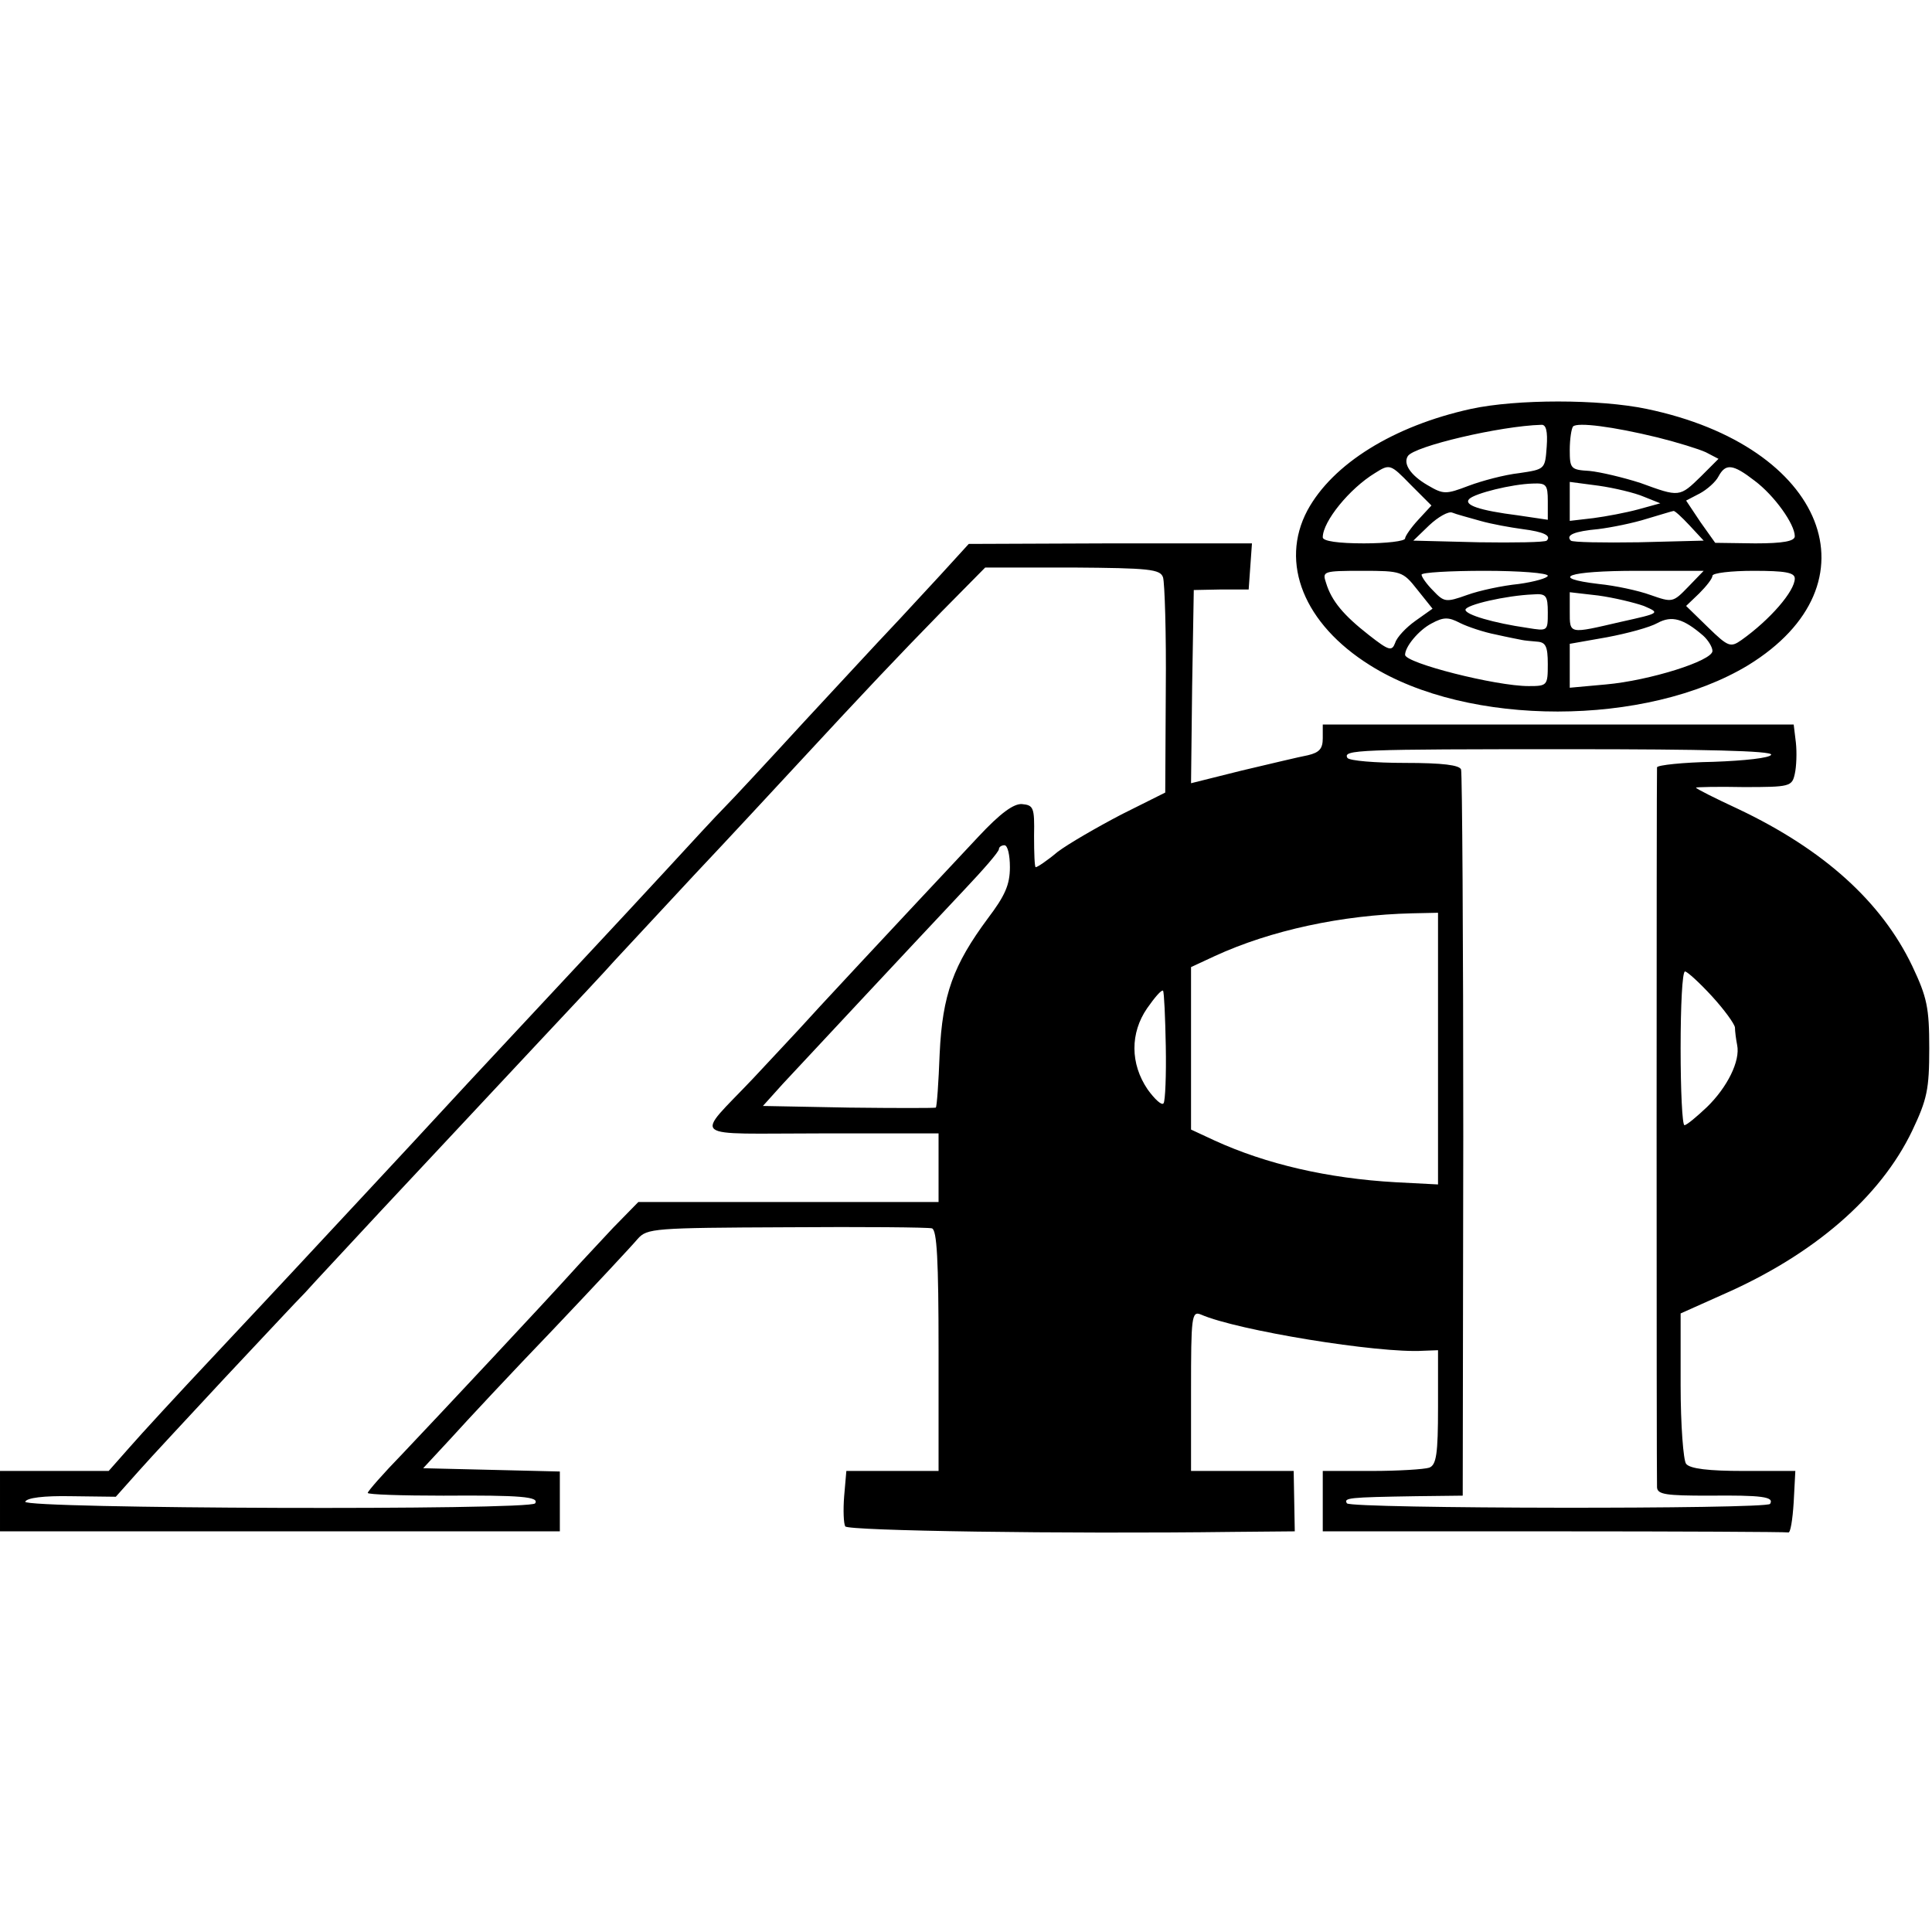 <?xml version="1.0" standalone="no"?>
<!DOCTYPE svg PUBLIC "-//W3C//DTD SVG 20010904//EN"
 "http://www.w3.org/TR/2001/REC-SVG-20010904/DTD/svg10.dtd">
<svg version="1.0" xmlns="http://www.w3.org/2000/svg"
 width="352pt" height="352pt" viewBox="0 0 352 352"
 preserveAspectRatio="xMidYMid meet">
<g transform="translate(0,352) scale(0.1,-0.1)"
fill="#000000" stroke="none">
<path d="M2680 2775 c-141 -31 -252 -100 -298 -185 -51 -96 -6 -207 114 -282
179 -113 504 -112 689 0 241 148 142 399 -185 467 -86 18 -237 18 -320 0z
m138 -69 c-3 -41 -3 -41 -50 -48 -27 -3 -68 -14 -92 -23 -42 -16 -46 -16 -75
1 -31 18 -45 39 -36 53 11 18 169 55 243 57 9 1 12 -12 10 -40z m202 17 c36
-9 75 -21 88 -27 l23 -12 -32 -32 c-39 -38 -39 -38 -110 -12 -31 10 -73 20
-93 22 -34 2 -36 4 -36 38 0 20 3 39 6 43 8 8 72 0 154 -20z m-436 -150 c-13
-14 -24 -30 -24 -34 0 -5 -34 -9 -75 -9 -46 0 -75 4 -75 11 0 29 49 89 95 117
27 17 28 17 65 -21 l38 -38 -24 -26z m613 71 c36 -27 73 -79 73 -101 0 -9 -21
-13 -72 -13 l-73 1 -27 38 -26 39 25 13 c13 7 29 21 34 31 13 24 26 23 66 -8z
m-377 -37 l0 -34 -54 8 c-71 9 -100 19 -89 30 10 10 77 27 116 28 24 1 27 -2
27 -32z m175 8 l30 -12 -40 -11 c-22 -6 -59 -13 -82 -16 l-43 -5 0 35 0 36 53
-7 c28 -4 66 -13 82 -20z m-298 -44 c21 -6 55 -12 77 -15 39 -5 53 -12 44 -21
-3 -3 -59 -4 -124 -3 l-119 3 29 28 c16 15 35 26 42 23 7 -3 30 -9 51 -15z
m381 -8 l26 -28 -118 -3 c-65 -1 -121 0 -124 3 -10 10 6 17 50 21 24 3 64 11
89 19 24 7 46 14 48 14 2 1 15 -11 29 -26z m-496 -117 l28 -35 -31 -22 c-17
-12 -34 -30 -37 -40 -6 -16 -11 -15 -48 14 -46 36 -68 62 -78 95 -7 21 -6 22
66 22 71 0 74 -1 100 -34z m238 25 c0 -4 -24 -11 -53 -15 -30 -3 -72 -12 -94
-20 -39 -14 -42 -13 -62 8 -12 12 -21 25 -21 29 0 4 52 7 115 7 63 0 115 -4
115 -9z m256 -20 c-28 -29 -29 -29 -69 -15 -22 8 -64 17 -94 20 -93 11 -57 24
69 24 l122 0 -28 -29z m194 15 c0 -23 -45 -75 -97 -112 -20 -14 -24 -13 -61
23 l-40 39 24 23 c13 13 24 27 24 32 0 5 34 9 75 9 57 0 75 -3 75 -14z m-450
-62 c0 -34 0 -34 -37 -28 -62 9 -113 24 -113 33 0 9 74 26 123 28 24 2 27 -2
27 -33z m175 12 c30 -13 30 -13 -42 -29 -95 -22 -93 -23 -93 19 l0 35 52 -6
c29 -4 66 -13 83 -19z m-270 -52 c22 -5 43 -9 48 -10 4 -1 16 -2 27 -3 16 -1
20 -8 20 -41 0 -39 -1 -40 -35 -40 -60 0 -225 42 -225 57 0 15 25 45 48 57 22
12 31 12 52 1 14 -7 44 -17 65 -21z m378 -2 c9 -8 17 -21 17 -28 0 -18 -115
-54 -194 -61 l-66 -6 0 40 0 40 68 12 c37 7 78 18 92 26 26 14 47 8 83 -23z"/>
<path d="M1713 2472 c-29 -31 -69 -75 -90 -97 -21 -22 -92 -99 -158 -170 -66
-72 -131 -142 -145 -156 -14 -14 -62 -66 -107 -115 -45 -49 -104 -112 -130
-140 -50 -54 -243 -260 -284 -305 -13 -14 -71 -77 -129 -139 -58 -62 -118
-127 -135 -145 -16 -17 -82 -88 -146 -156 -64 -68 -133 -143 -153 -166 l-38
-43 -99 0 -99 0 0 -55 0 -55 510 0 510 0 0 55 0 54 -124 3 -125 3 51 55 c27
30 111 120 186 198 75 79 144 153 154 165 17 19 29 20 271 21 138 1 258 0 265
-2 9 -3 12 -57 12 -223 l0 -219 -84 0 -84 0 -4 -46 c-2 -25 -1 -50 2 -55 5 -8
396 -14 707 -10 l112 1 -1 55 -1 55 -94 0 -93 0 0 146 c0 135 1 146 18 139 66
-29 324 -71 405 -66 l27 1 0 -104 c0 -85 -3 -105 -16 -110 -9 -3 -56 -6 -105
-6 l-89 0 0 -55 0 -55 420 0 c231 0 423 -1 428 -2 4 -2 8 23 10 55 l3 57 -94
0 c-64 0 -98 4 -105 13 -5 6 -10 71 -10 143 l0 131 76 34 c167 73 288 178 346
299 27 57 31 75 31 150 0 74 -4 93 -31 150 -56 117 -161 212 -317 286 -43 20
-77 37 -77 39 0 1 39 2 87 1 84 0 88 1 93 24 3 13 4 39 2 57 l-4 33 -429 0
-429 0 0 -25 c0 -19 -6 -26 -27 -31 -16 -3 -70 -16 -121 -28 l-92 -23 2 176 3
176 50 1 50 0 3 42 3 42 -258 0 -258 -1 -52 -57z m406 -4 c3 -10 6 -102 5
-205 l-1 -187 -80 -40 c-44 -23 -96 -53 -116 -68 -19 -16 -37 -28 -40 -28 -2
0 -3 25 -3 57 1 52 -1 56 -22 58 -15 1 -39 -16 -80 -60 -165 -176 -302 -323
-326 -350 -15 -16 -53 -57 -84 -90 -107 -113 -122 -100 124 -100 l214 0 0 -62
0 -63 -274 0 -273 0 -46 -47 c-25 -27 -60 -64 -77 -83 -45 -50 -234 -252 -307
-329 -35 -36 -63 -68 -63 -71 0 -3 62 -5 138 -5 141 1 175 -2 167 -14 -8 -13
-934 -10 -929 3 3 7 33 11 84 10 l81 -1 41 46 c22 25 94 102 158 171 65 69
130 139 146 155 15 17 78 84 139 150 62 66 127 136 145 155 18 19 82 88 144
154 61 65 122 130 135 145 13 14 78 84 145 156 67 71 152 163 191 205 124 134
179 192 260 275 l80 81 159 0 c140 -1 160 -3 165 -18z m1108 -323 c-2 -6 -49
-11 -105 -13 -56 -1 -102 -6 -103 -10 -1 -9 -1 -1293 0 -1312 1 -13 17 -15 94
-15 97 1 120 -2 112 -15 -6 -10 -764 -9 -771 1 -6 10 2 11 126 13 l85 1 1 655
c0 360 -2 661 -4 668 -3 8 -33 12 -102 12 -55 0 -101 4 -105 9 -9 15 18 16
407 16 241 0 367 -3 365 -10z m-1387 -205 c0 -32 -9 -52 -40 -93 -63 -85 -83
-139 -88 -247 -2 -52 -5 -96 -7 -98 -1 -1 -73 -1 -158 0 l-157 3 36 40 c41 44
235 252 331 354 34 36 63 69 63 74 0 4 5 7 10 7 6 0 10 -18 10 -40z m780 -331
l0 -247 -77 4 c-124 7 -236 33 -330 76 l-43 20 0 148 0 148 43 20 c102 47 232
75 360 78 l47 1 0 -248z m499 96 c22 -24 41 -50 42 -57 0 -7 2 -22 4 -32 6
-29 -18 -77 -55 -113 -19 -18 -37 -33 -41 -33 -4 0 -7 63 -7 140 0 77 3 140 8
140 4 0 26 -20 49 -45z m-995 -91 c1 -53 -1 -100 -4 -104 -3 -5 -16 7 -29 25
-32 47 -32 103 -1 148 14 20 26 34 29 32 2 -3 4 -48 5 -101z"/>
</g>
</svg>
